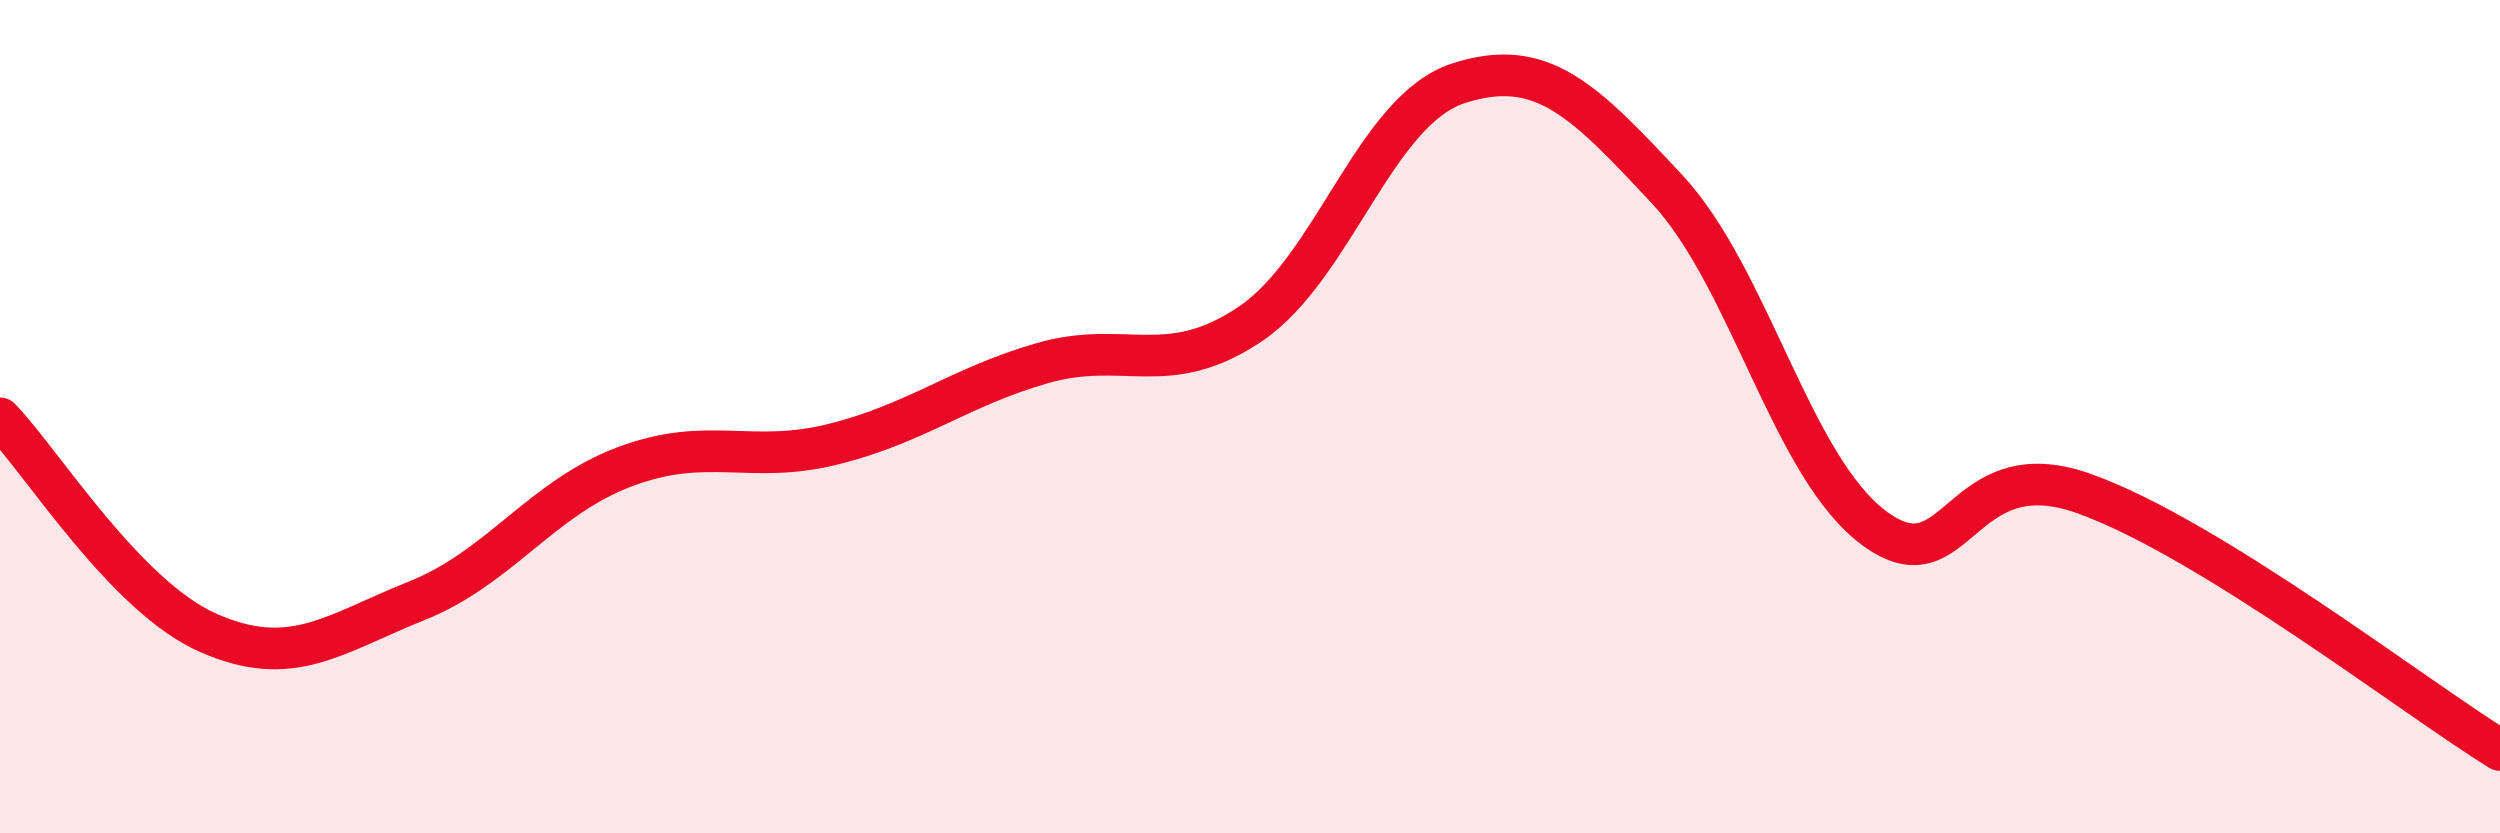 
    <svg width="60" height="20" viewBox="0 0 60 20" xmlns="http://www.w3.org/2000/svg">
      <path
        d="M 0,10.04 C 1,11.07 3,14.31 5,15.19 C 7,16.07 8,15.22 10,14.42 C 12,13.62 13,11.95 15,11.2 C 17,10.45 18,11.16 20,10.66 C 22,10.16 23,9.3 25,8.72 C 27,8.14 28,9.12 30,7.78 C 32,6.44 33,2.65 35,2 C 37,1.35 38,2.39 40,4.53 C 42,6.67 43,11.23 45,12.69 C 47,14.15 47,10.78 50,11.84 C 53,12.9 58,16.77 60,18L60 20L0 20Z"
        fill="#EB0A25"
        opacity="0.1"
        stroke-linecap="round"
        stroke-linejoin="round"
      />
      <path
        d="M 0,10.04 C 1,11.07 3,14.31 5,15.19 C 7,16.07 8,15.22 10,14.42 C 12,13.62 13,11.95 15,11.2 C 17,10.45 18,11.16 20,10.66 C 22,10.16 23,9.3 25,8.72 C 27,8.14 28,9.12 30,7.78 C 32,6.44 33,2.65 35,2 C 37,1.35 38,2.39 40,4.53 C 42,6.67 43,11.23 45,12.69 C 47,14.15 47,10.78 50,11.84 C 53,12.9 58,16.77 60,18"
        stroke="#EB0A25"
        stroke-width="1"
        fill="none"
        stroke-linecap="round"
        stroke-linejoin="round"
      />
    </svg>
  